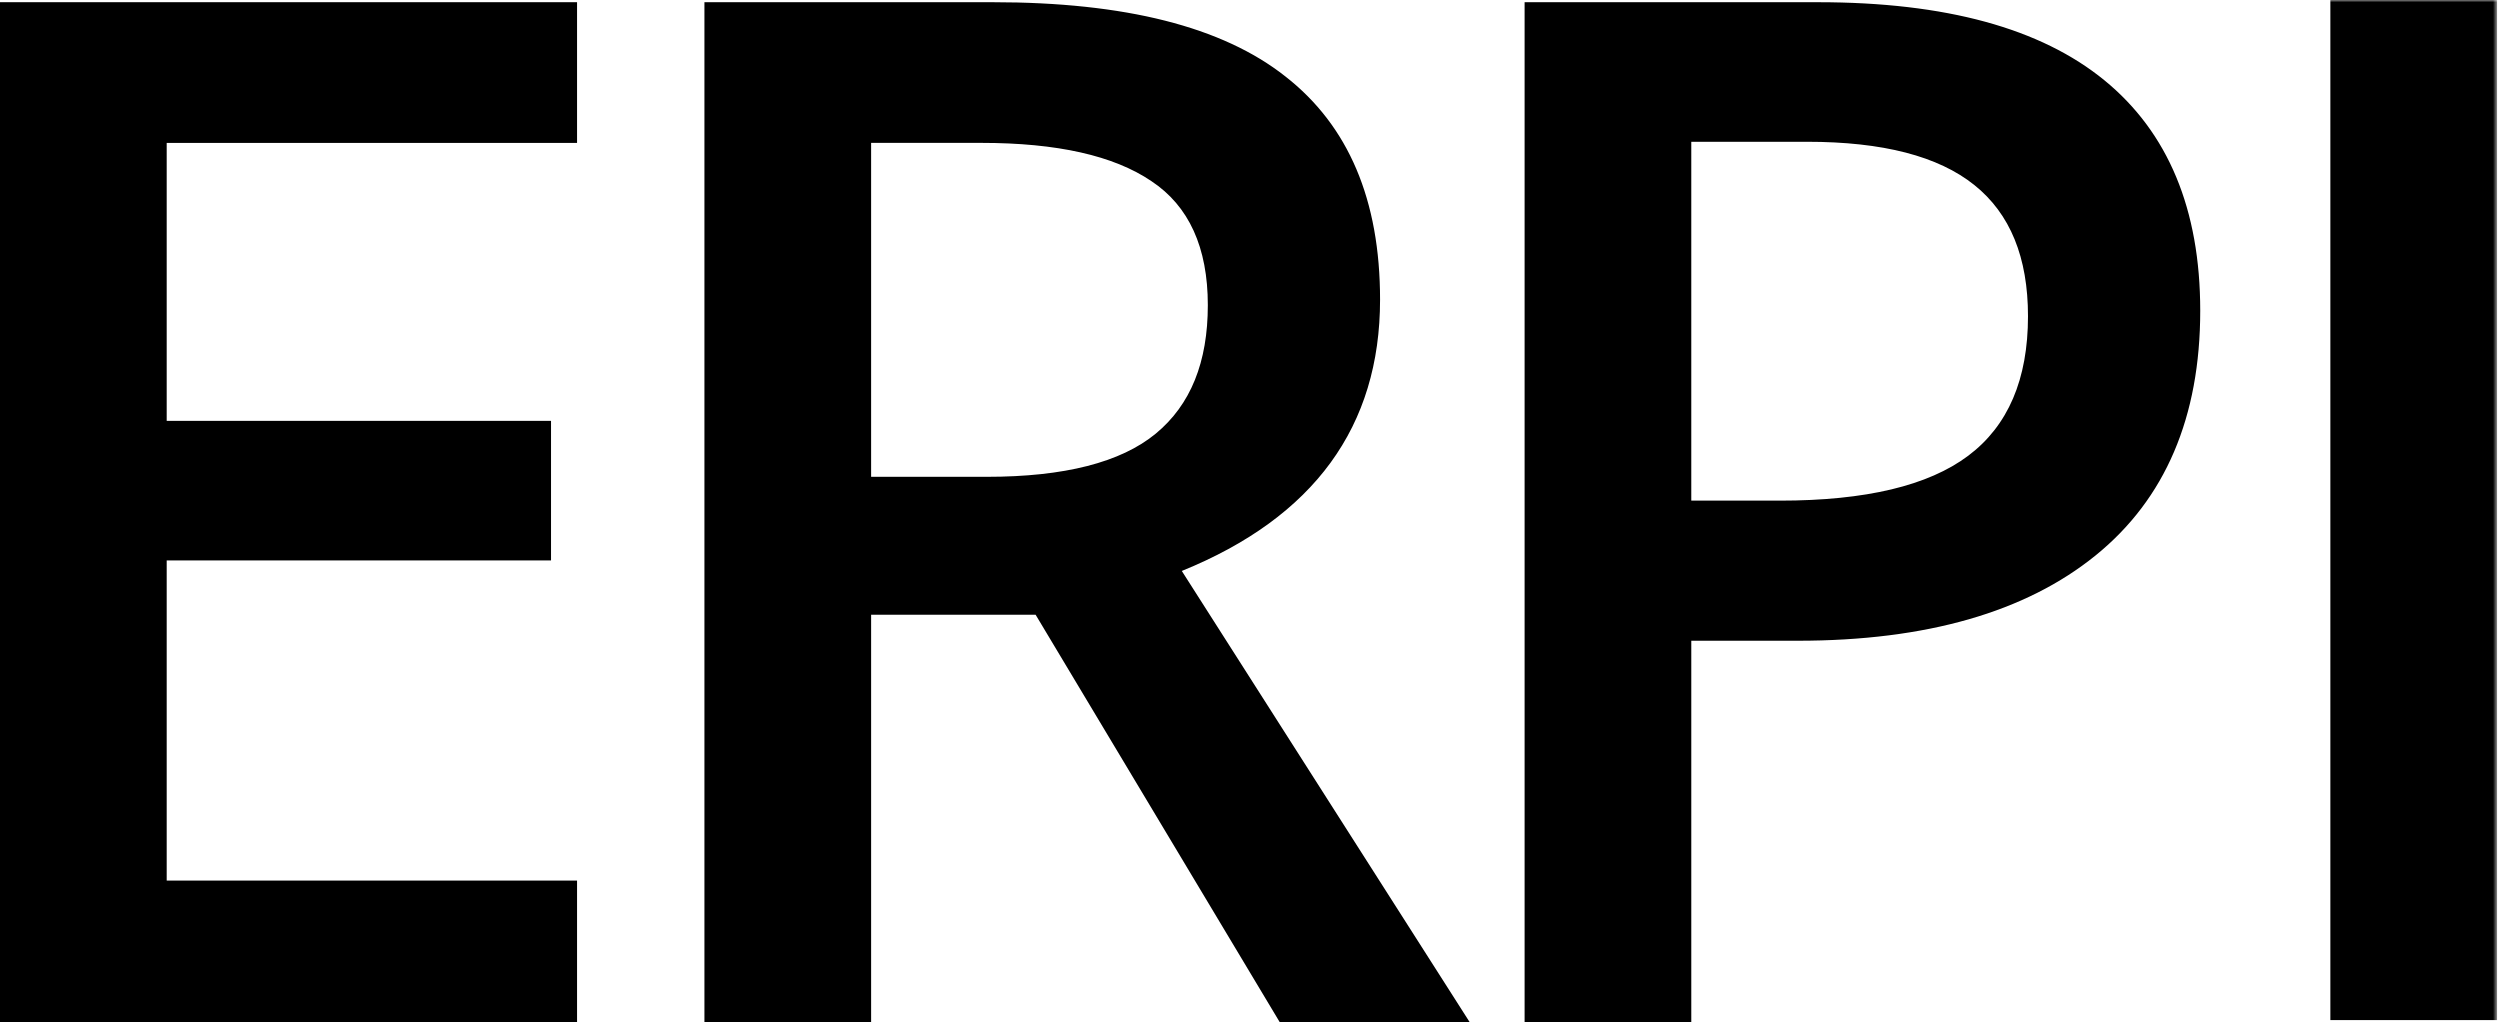 <svg width="538" height="220" viewBox="0 0 538 220" xmlns="http://www.w3.org/2000/svg" xmlns:xlink="http://www.w3.org/1999/xlink"><title>Logo ERPI</title><defs><path id="a" d="M0 220h537.367V0H0z"/></defs><g fill="none" fill-rule="evenodd"><path fill="#000" d="M0 .473v219.523h124.182V189.5h-88.31v-68.896h82.709V90.571H35.872V30.756h88.31V.473z"/><g><path d="M187.465 102.611h24.908c16.684 0 28.84-3.099 36.349-9.296 7.508-6.197 11.202-15.374 11.202-27.649 0-12.394-4.052-21.332-12.156-26.695-8.104-5.482-20.26-8.223-36.587-8.223h-23.716v71.863Zm0 29.675V220h-35.872V.477h62.09c28.365 0 49.34 5.243 62.926 15.97 13.586 10.606 20.38 26.576 20.38 48.028 0 27.291-14.183 46.836-42.666 58.396L316.295 220h-40.878l-52.557-87.714h-35.395ZM363.965 107.736h19.069c18.472 0 31.939-3.218 40.52-9.654 8.58-6.435 12.87-16.446 12.87-30.032 0-12.633-3.813-22.048-11.56-28.245-7.746-6.197-19.664-9.296-35.99-9.296h-24.909v77.227ZM473.49 66.858c0 22.882-7.509 40.52-22.525 52.676-15.016 12.156-36.349 18.353-64.117 18.353h-22.882V220h-35.872V.477h63.164c27.41 0 47.909 5.601 61.614 16.804 13.705 11.202 20.618 27.768 20.618 49.577Z" fill="#000"/><mask id="b" fill="#fff"><use xlink:href="#a"/></mask><path fill="#000" mask="url(#b)" d="M501.495 219.523h35.872V0h-35.872z"/></g></g></svg>